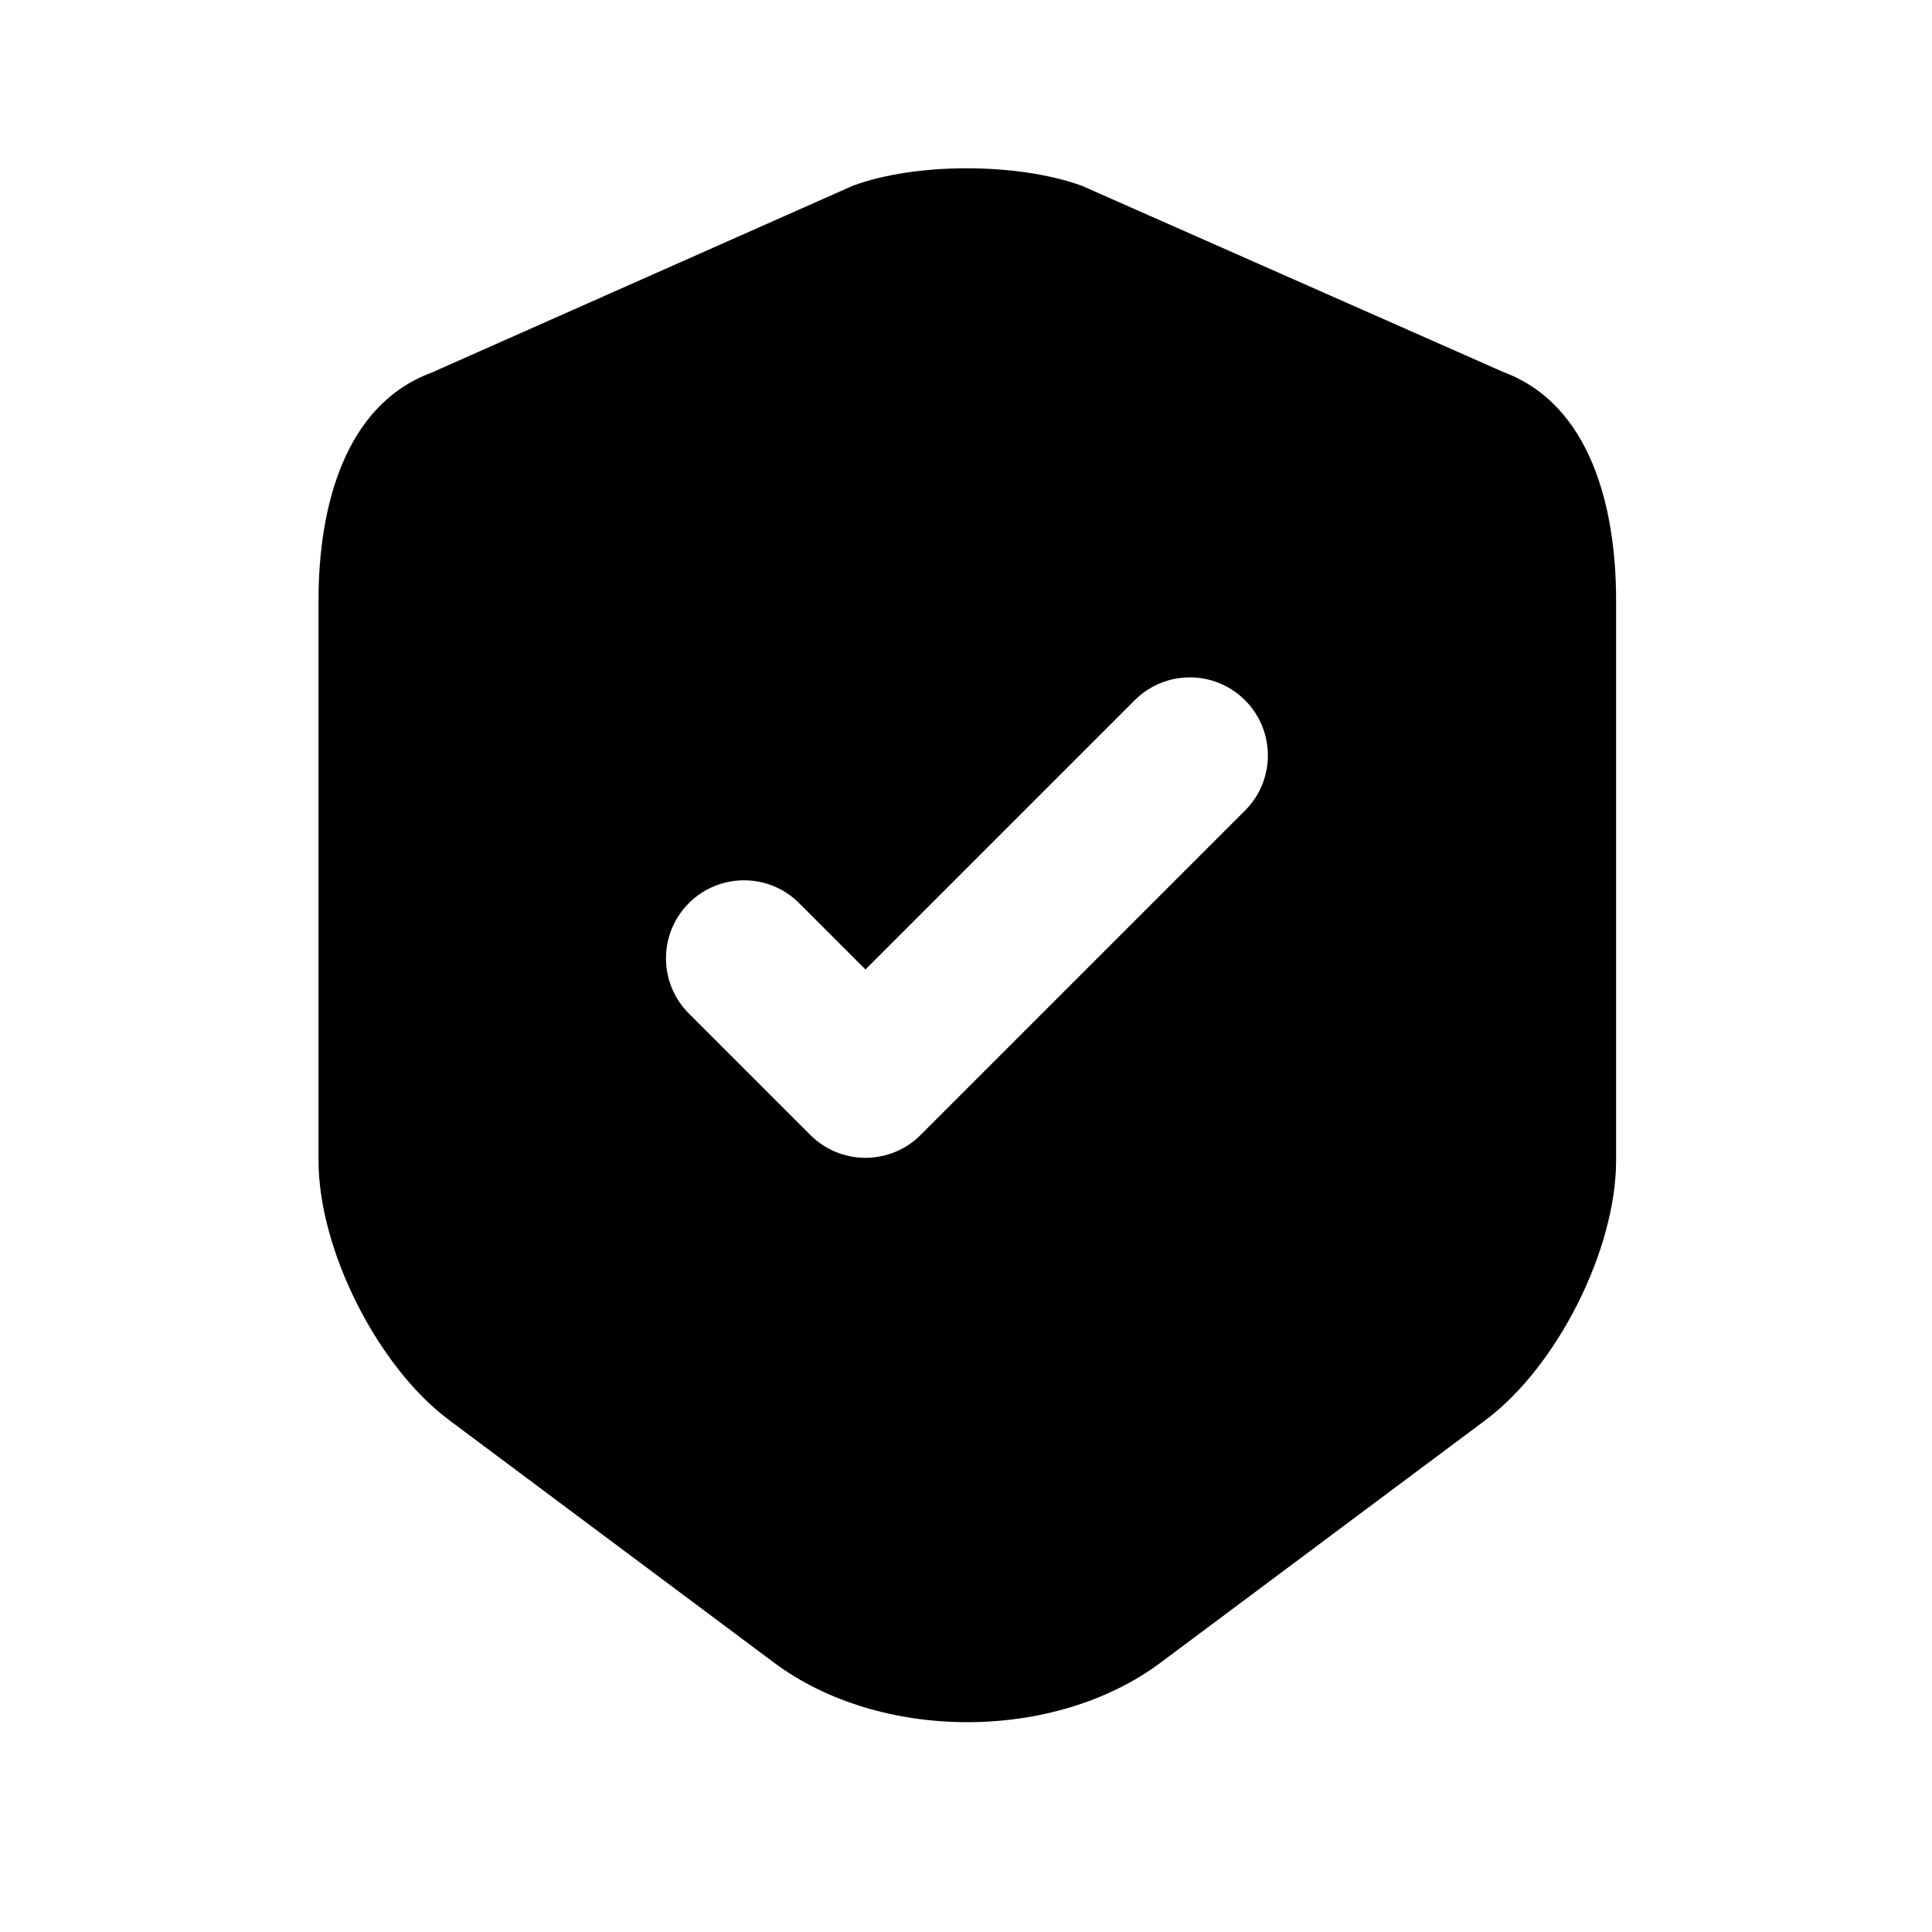 <svg width="460" height="460" viewBox="0 0 460 460" fill="none" xmlns="http://www.w3.org/2000/svg">
<path fill-rule="evenodd" clip-rule="evenodd" d="M102.602 88.79L203.01 44.245C217.918 38.676 242.347 38.676 257.614 44.245L358.022 88.611C378.678 96.334 384.785 120.763 384.785 142.856V276.314C384.785 297.509 370.775 325.35 353.711 338.103L276.475 395.761C251.148 414.801 209.476 414.801 184.15 395.761L106.913 338.103C89.849 325.35 75.839 297.509 75.839 276.314V142.856C75.839 120.942 81.946 96.514 102.602 88.79ZM296.435 192.991C303.689 185.738 303.689 173.976 296.435 166.722C289.181 159.468 277.42 159.468 270.166 166.722L206.063 230.825L190.279 215.04C183.025 207.786 171.264 207.786 164.01 215.04C156.756 222.294 156.756 234.055 164.01 241.309L192.929 270.228C200.183 277.482 211.944 277.482 219.198 270.228L296.435 192.991Z" fill="black"/>
</svg>
